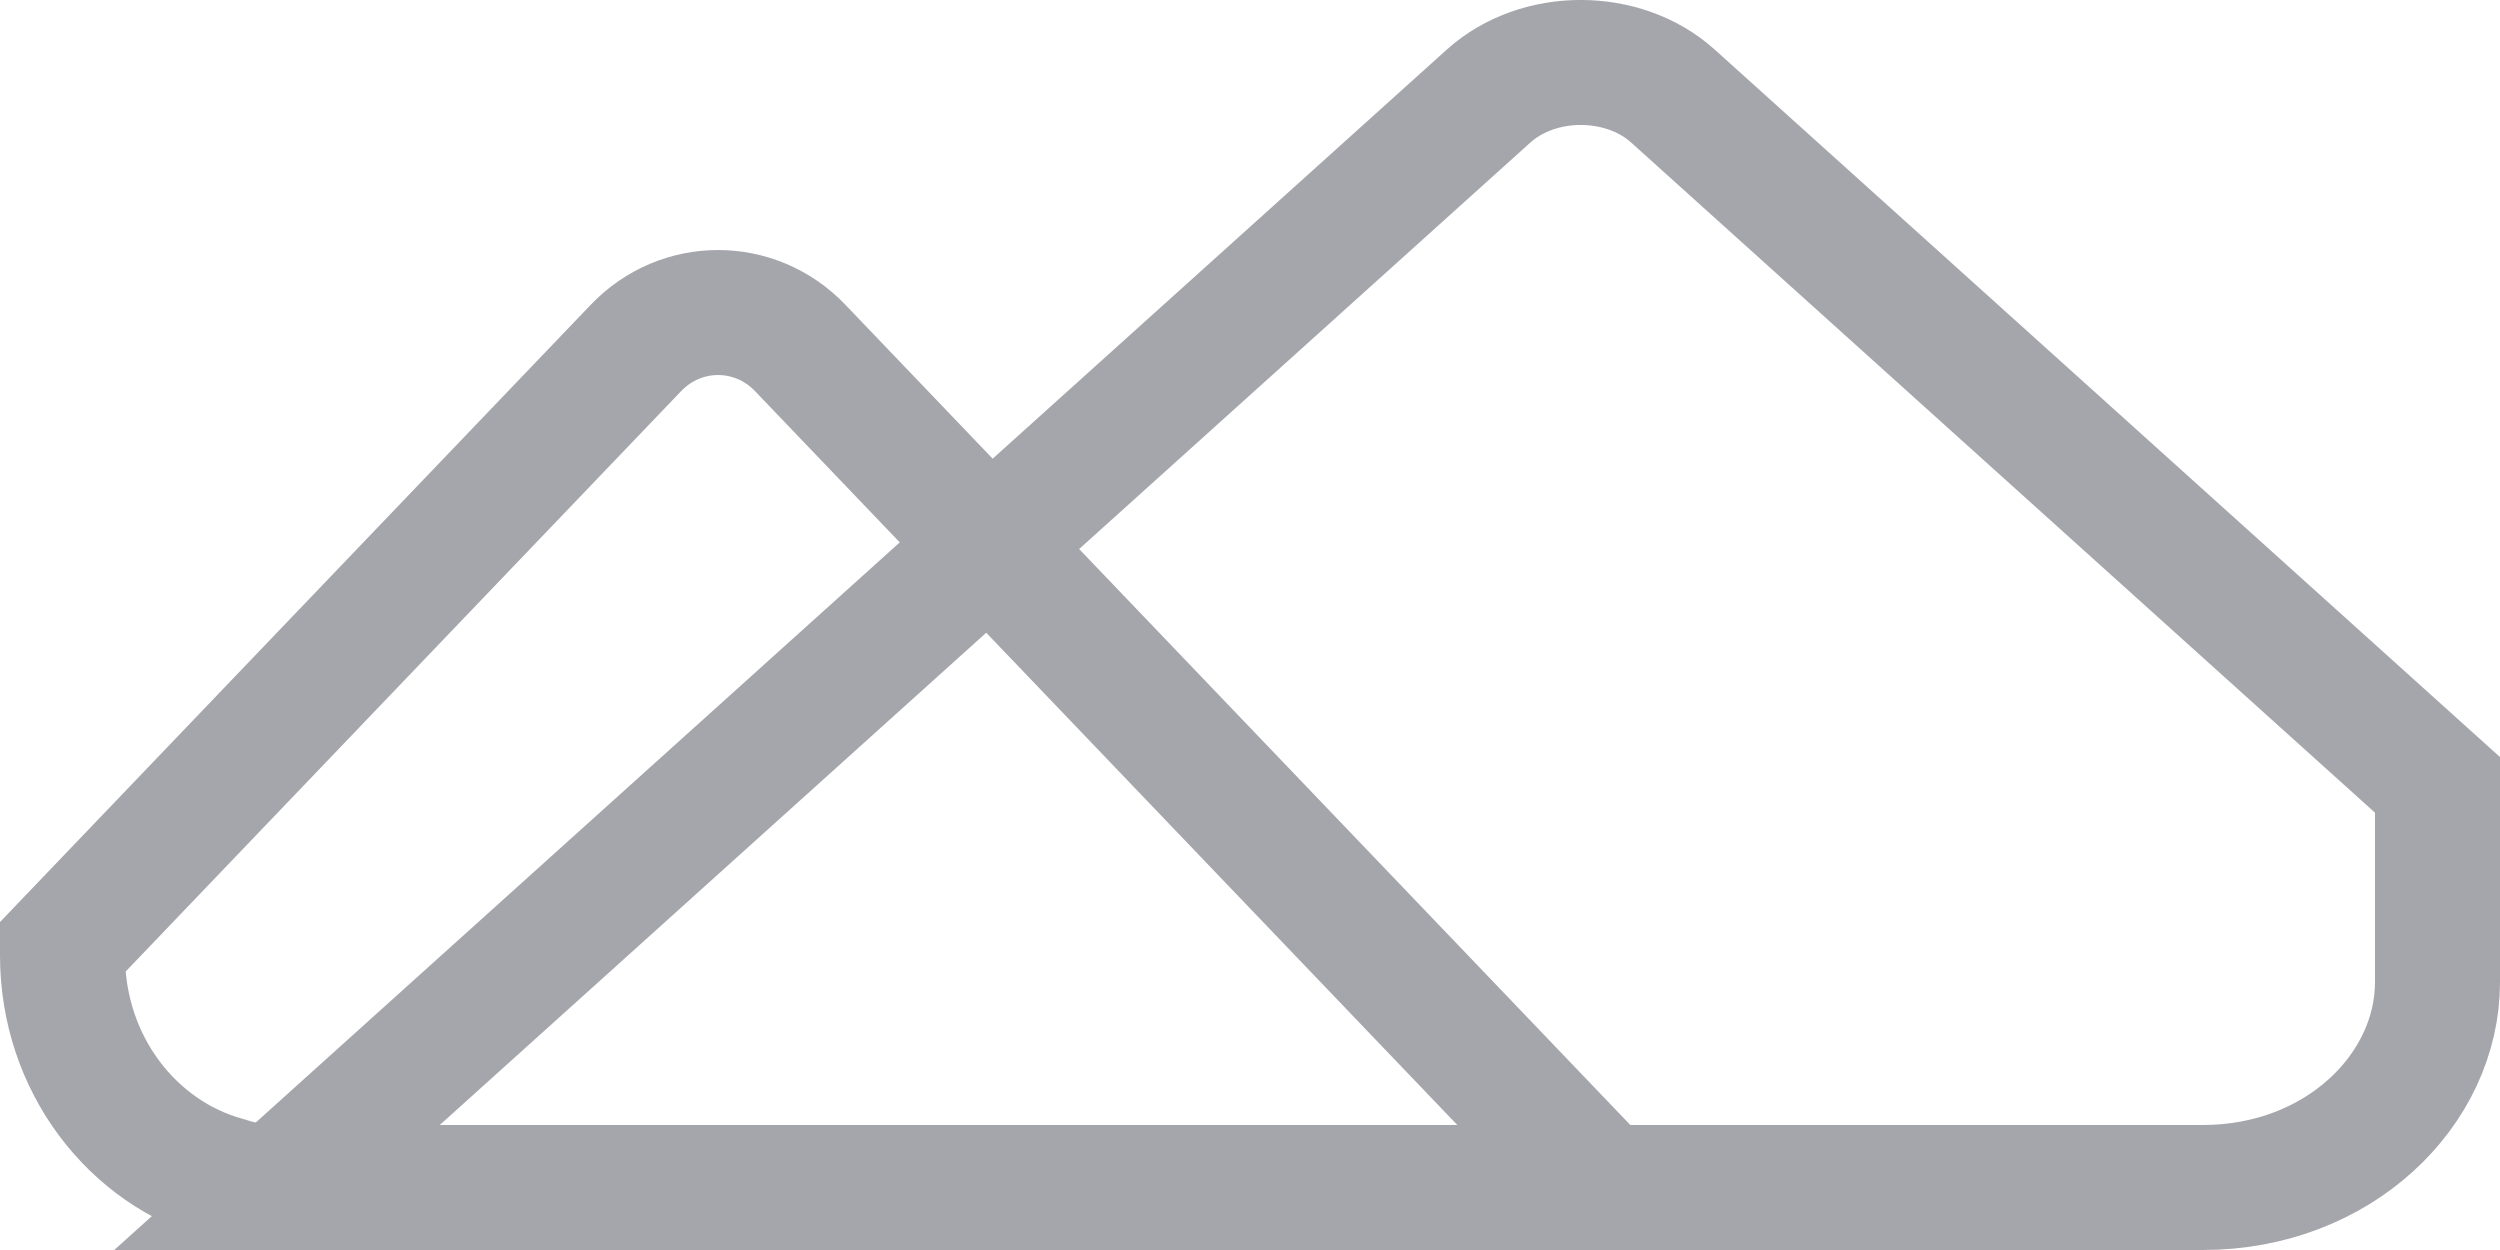<svg width="20" height="10" viewBox="0 0 20 10" fill="none" xmlns="http://www.w3.org/2000/svg">
<path d="M13.384 0.769L19.5 6.279V7.857C19.5 8.717 18.71 9.5 17.621 9.5H2.216L11.908 0.769C12.306 0.41 12.986 0.41 13.384 0.769C13.384 0.769 13.384 0.769 13.384 0.769Z" stroke="#A5A5AC"/>
<path d="M12.829 9.5H2.257C2.092 9.5 1.95 9.479 1.832 9.44L1.819 9.436L1.806 9.432C1.064 9.228 0.5 8.515 0.5 7.642V7.577L5.088 2.783C5.449 2.406 6.04 2.406 6.401 2.783L6.401 2.783L12.829 9.5Z" stroke="#A5A5AC"/>
</svg>
